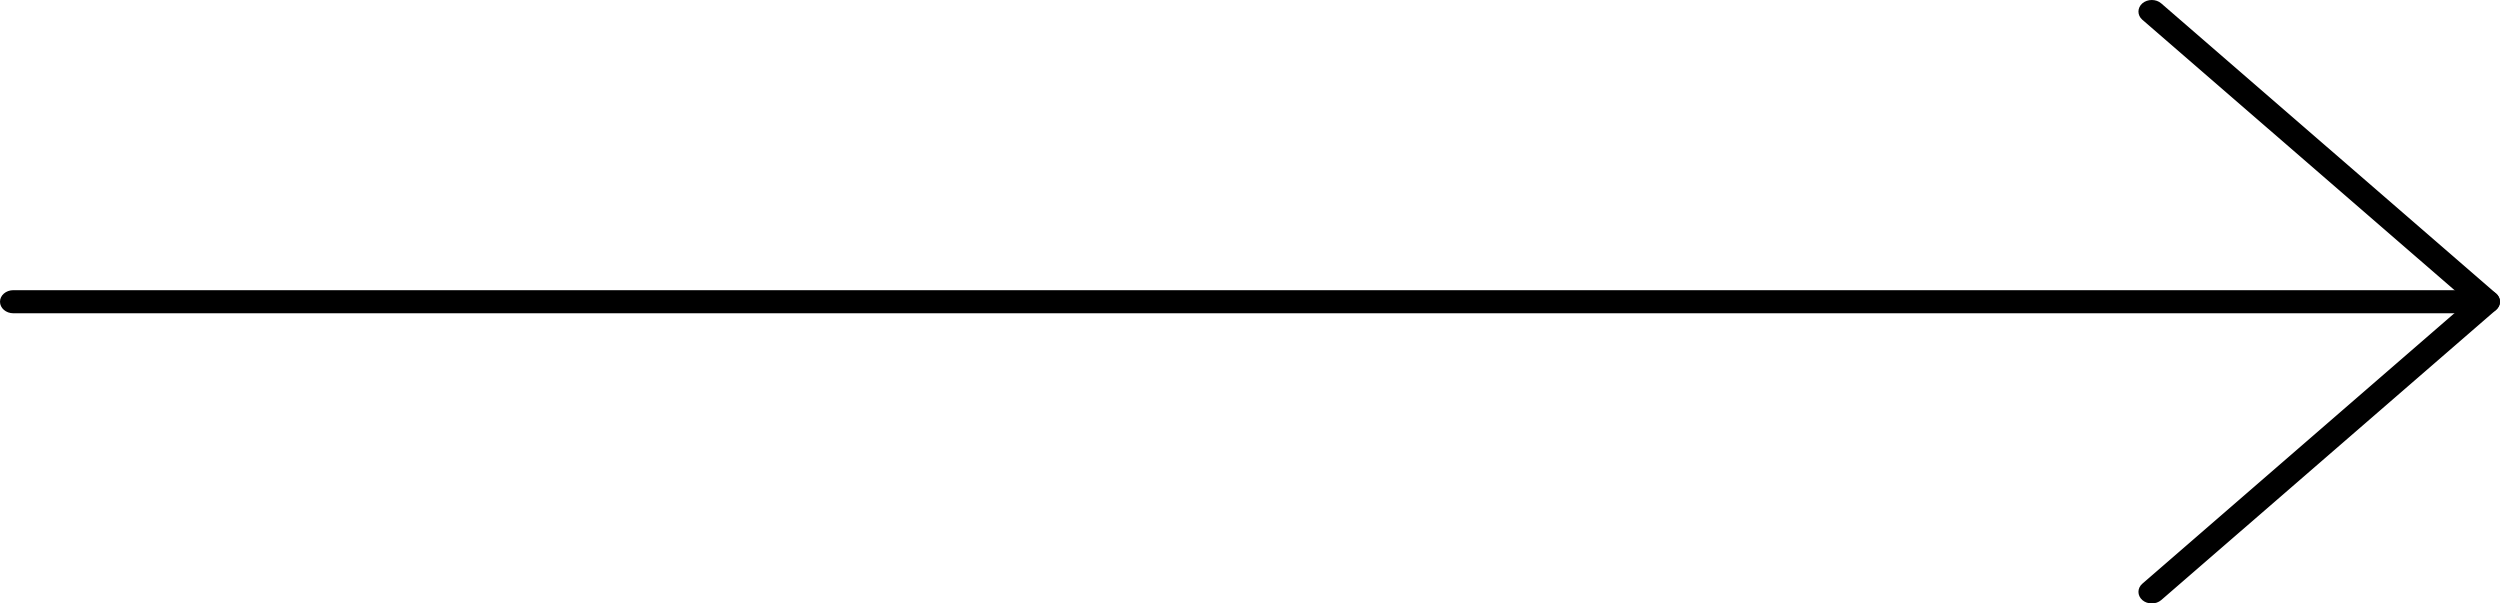 <?xml version="1.0" encoding="UTF-8"?> <svg xmlns="http://www.w3.org/2000/svg" width="29" height="7" viewBox="0 0 29 7" fill="none"> <path d="M28.845 3.634L0.155 3.634C0.069 3.634 0 3.574 0 3.5C0 3.426 0.069 3.366 0.155 3.366L28.845 3.366C28.931 3.366 29 3.426 29 3.5C29 3.574 28.931 3.634 28.845 3.634Z" fill="black"></path> <path d="M24.961 7C24.921 7 24.881 6.987 24.851 6.961C24.791 6.908 24.791 6.823 24.851 6.771L28.626 3.499L24.851 0.229C24.791 0.177 24.791 0.092 24.851 0.039C24.912 -0.013 25.01 -0.013 25.07 0.039L28.954 3.404C28.984 3.43 29 3.464 29 3.5C29 3.535 28.983 3.569 28.954 3.595L25.07 6.961C25.04 6.987 25 7 24.961 7Z" fill="black"></path> </svg> 